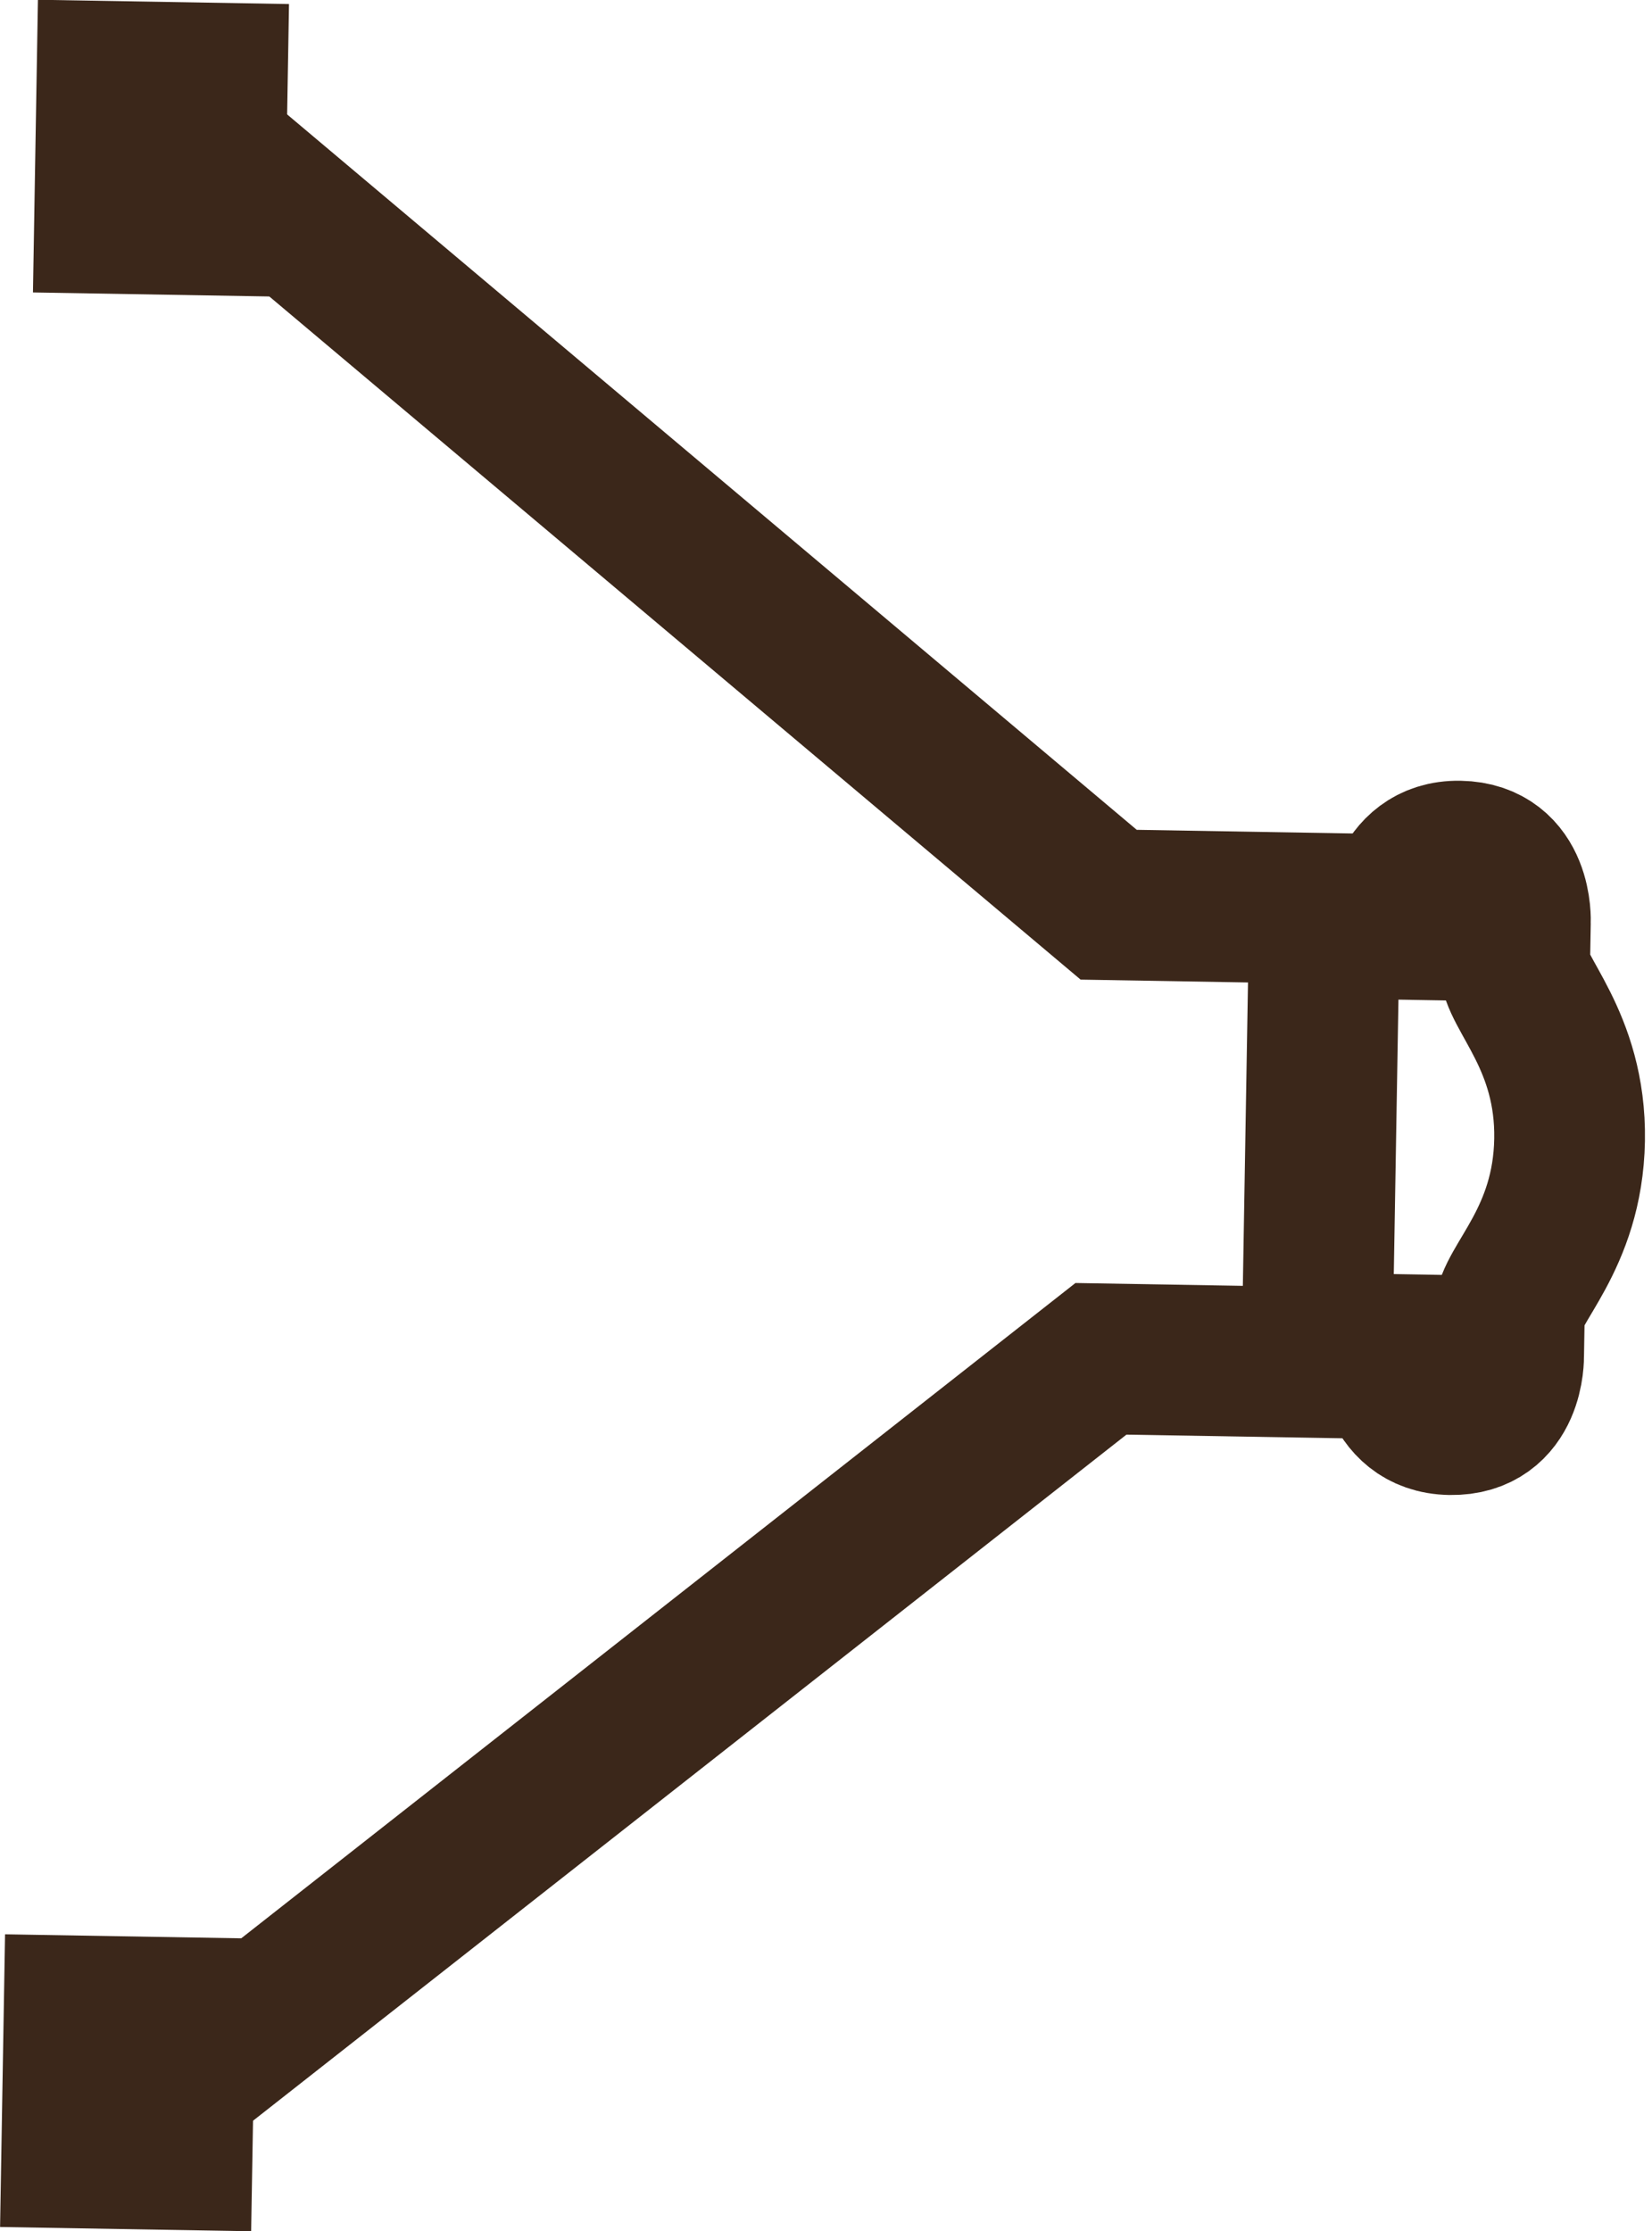 <svg xmlns="http://www.w3.org/2000/svg" width="10.962" height="14.805" viewBox="0 0 10.962 14.805">
  <g id="Group_16379" data-name="Group 16379" transform="matrix(0.017, -1, 1, 0.017, 0.509, 14.285)">
    <rect id="Rectangle_1728" data-name="Rectangle 1728" width="0.942" height="0.666" transform="translate(0 0)" fill="none" stroke="#3B271A" stroke-miterlimit="10" stroke-width="1"/>
    <rect id="Rectangle_1729" data-name="Rectangle 1729" width="0.942" height="0.666" transform="translate(12.836 0)" fill="none" stroke="#3B271A" stroke-miterlimit="10" stroke-width="1"/>
    <path id="Path_54548" data-name="Path 54548" d="M12.835,0,7.924,6.038V7.471H4.911V6.038L0,0" transform="translate(0.472 0.667)" fill="none" stroke="#3B271A" stroke-miterlimit="10" stroke-width="1"/>
    <path id="Path_54549" data-name="Path 54549" d="M3.28,0V.445s.459.008.459.4-.43.379-.43.379H3.032c-.191,0-.5.384-1.163.384S.9,1.228.707,1.228H.43S0,1.245,0,.849s.459-.4.459-.4V0" transform="translate(5.019 8.181)" fill="none" stroke="#3B271A" stroke-miterlimit="10" stroke-width="1"/>
  </g>
</svg>

